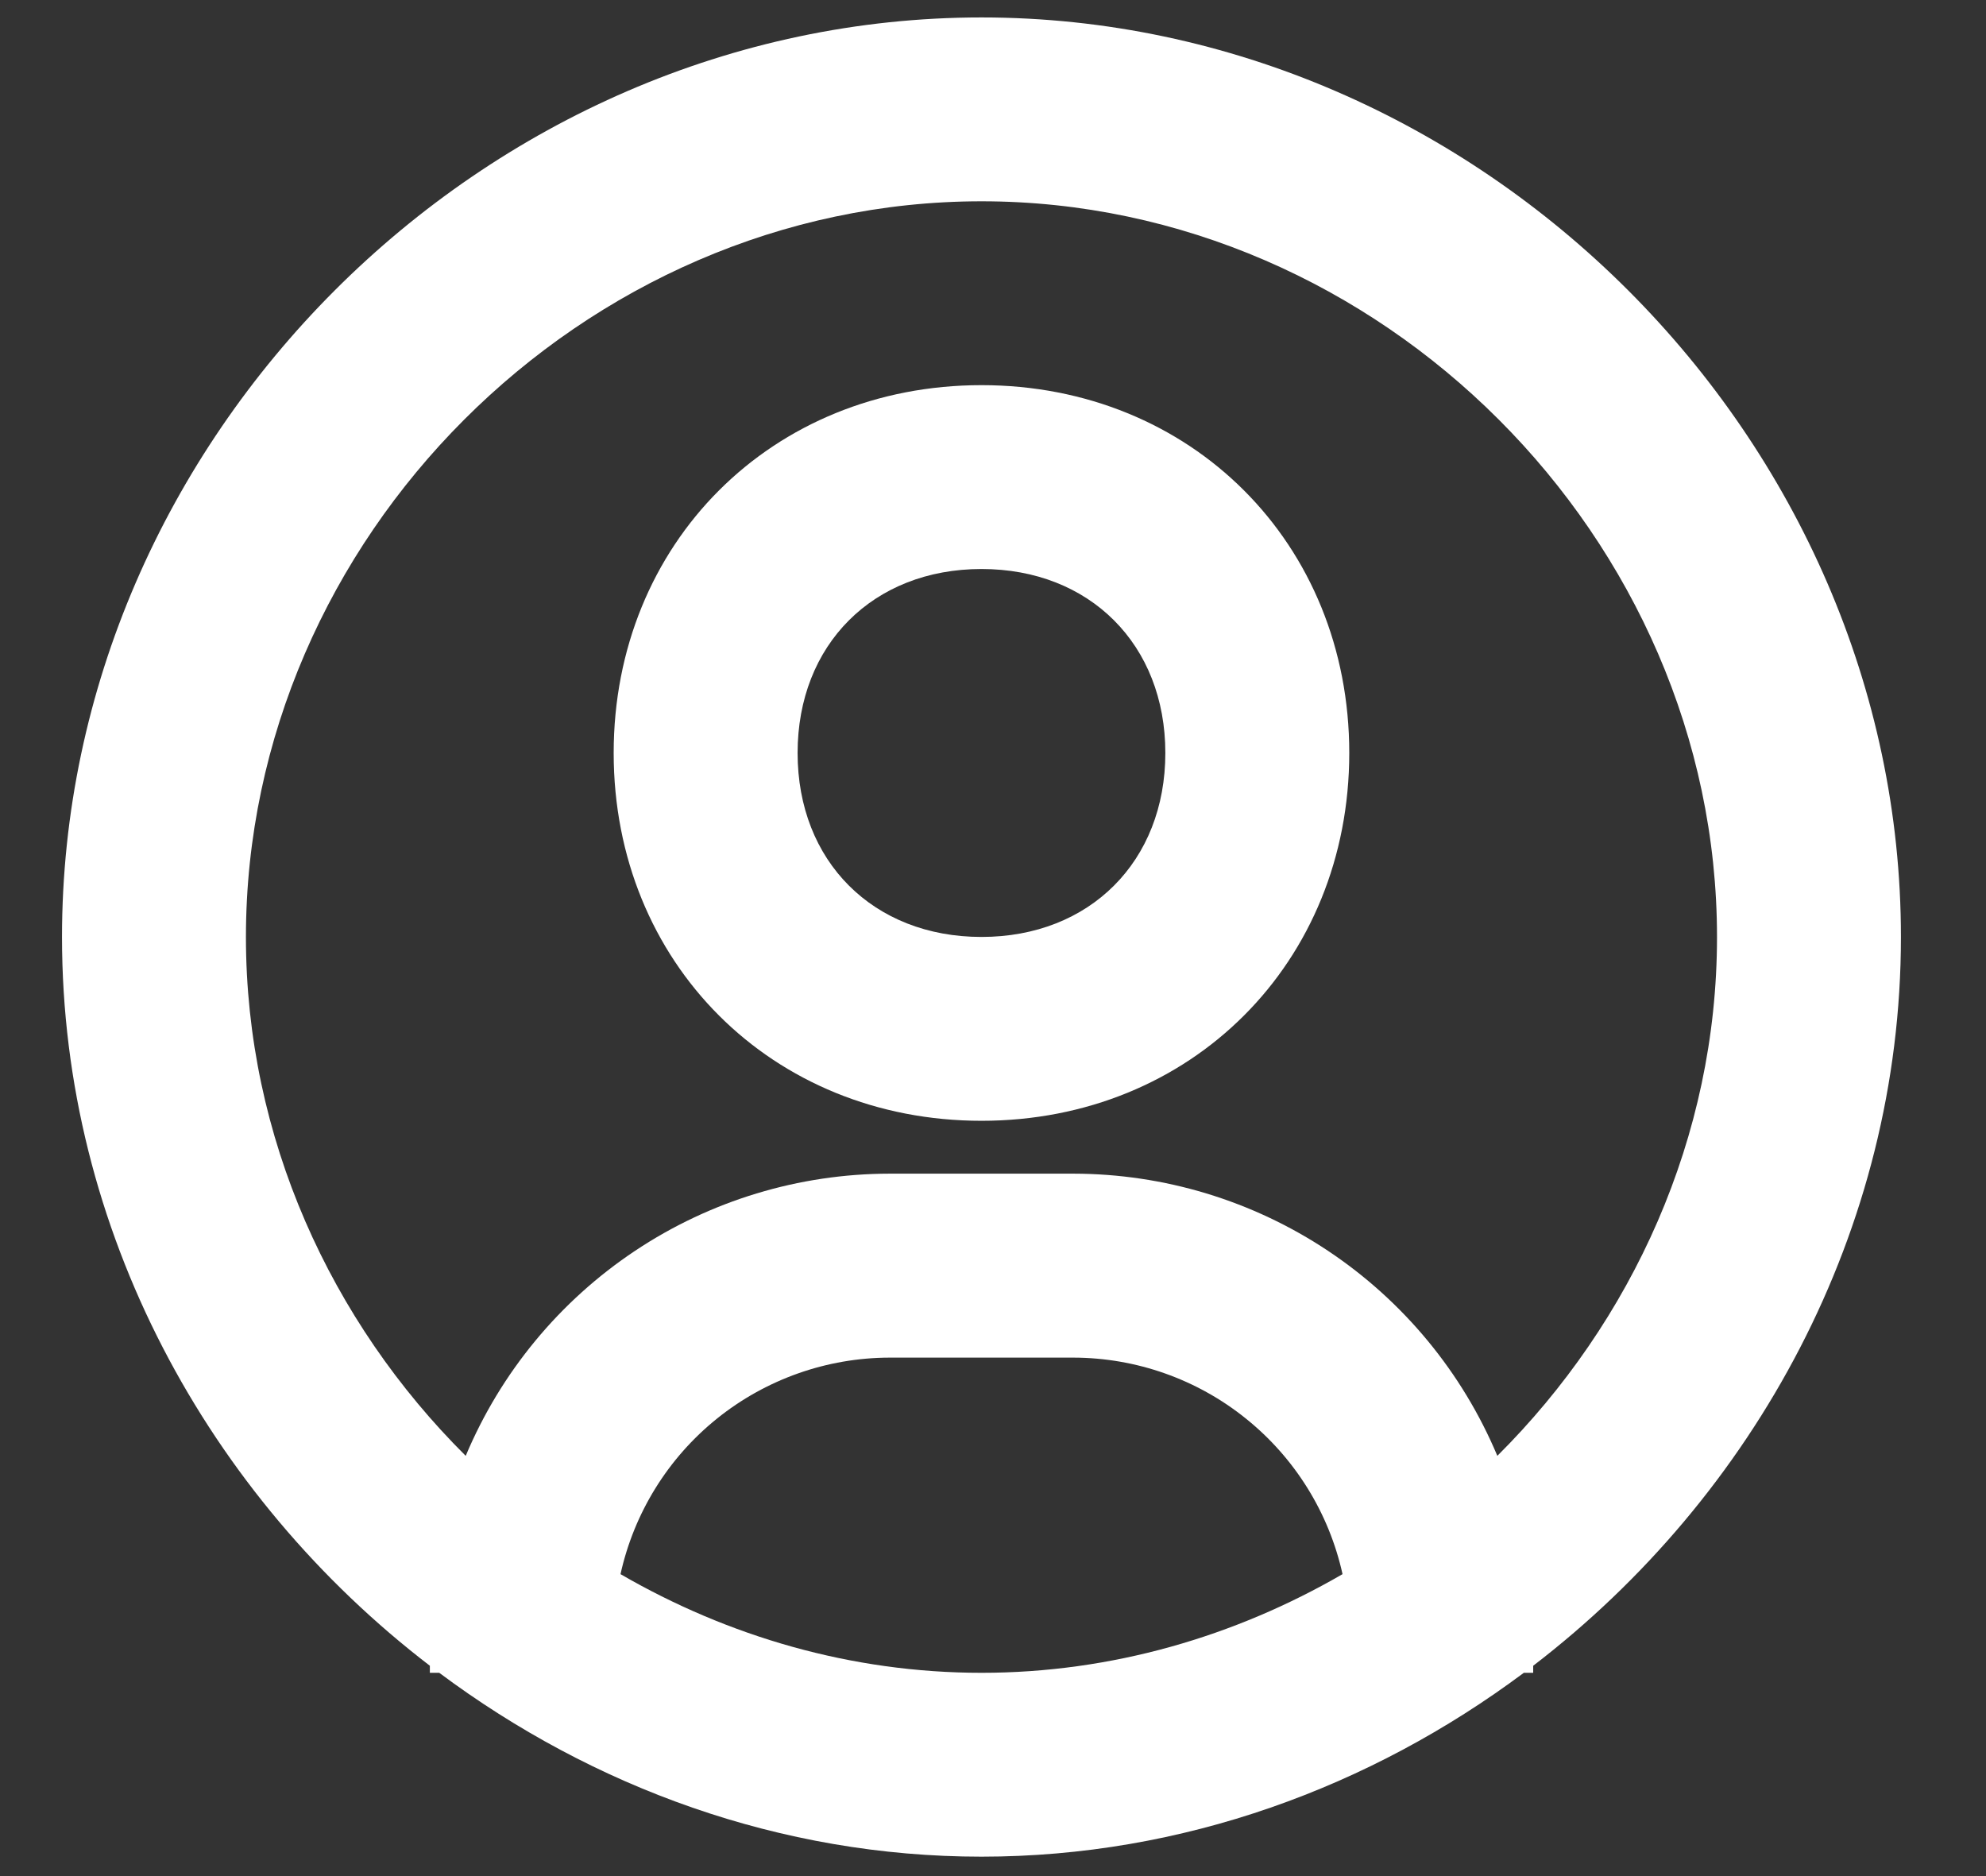 <svg width="18" height="17" viewBox="0 0 18 17" fill="none" xmlns="http://www.w3.org/2000/svg">
  <rect x="0" y="0" width="18" height="17" fill="#333333" stroke="none"/>
  <path d="M8.896 0.158C4.378 0.158 0.562 3.974 0.562 8.491C0.562 11.149 1.889 13.556 3.896 15.094V15.158H3.981C5.371 16.195 7.073 16.824 8.896 16.824C10.718 16.824 12.421 16.195 13.811 15.158H13.896V15.094C15.902 13.556 17.229 11.149 17.229 8.491C17.229 3.974 13.413 0.158 8.896 0.158ZM5.624 14.264C5.747 13.708 6.055 13.211 6.499 12.854C6.942 12.498 7.494 12.303 8.062 12.302H9.729C10.298 12.303 10.85 12.498 11.293 12.855C11.736 13.211 12.045 13.708 12.168 14.264C11.194 14.828 10.076 15.158 8.896 15.158C7.716 15.158 6.598 14.828 5.624 14.264ZM13.571 13.192C13.253 12.435 12.719 11.789 12.036 11.334C11.352 10.879 10.55 10.636 9.729 10.635H8.062C7.242 10.636 6.439 10.879 5.756 11.334C5.073 11.789 4.539 12.435 4.221 13.192C2.998 11.976 2.229 10.304 2.229 8.491C2.229 4.877 5.282 1.824 8.896 1.824C12.51 1.824 15.562 4.877 15.562 8.491C15.562 10.304 14.793 11.976 13.571 13.192Z" fill="white"/>
  <path d="M8.896 3.49C6.996 3.49 5.562 4.923 5.562 6.823C5.562 8.723 6.996 10.156 8.896 10.156C10.796 10.156 12.229 8.723 12.229 6.823C12.229 4.923 10.796 3.49 8.896 3.49ZM8.896 8.49C7.914 8.49 7.229 7.805 7.229 6.823C7.229 5.841 7.914 5.156 8.896 5.156C9.877 5.156 10.562 5.841 10.562 6.823C10.562 7.805 9.877 8.49 8.896 8.49Z" fill="white"/>
</svg>
